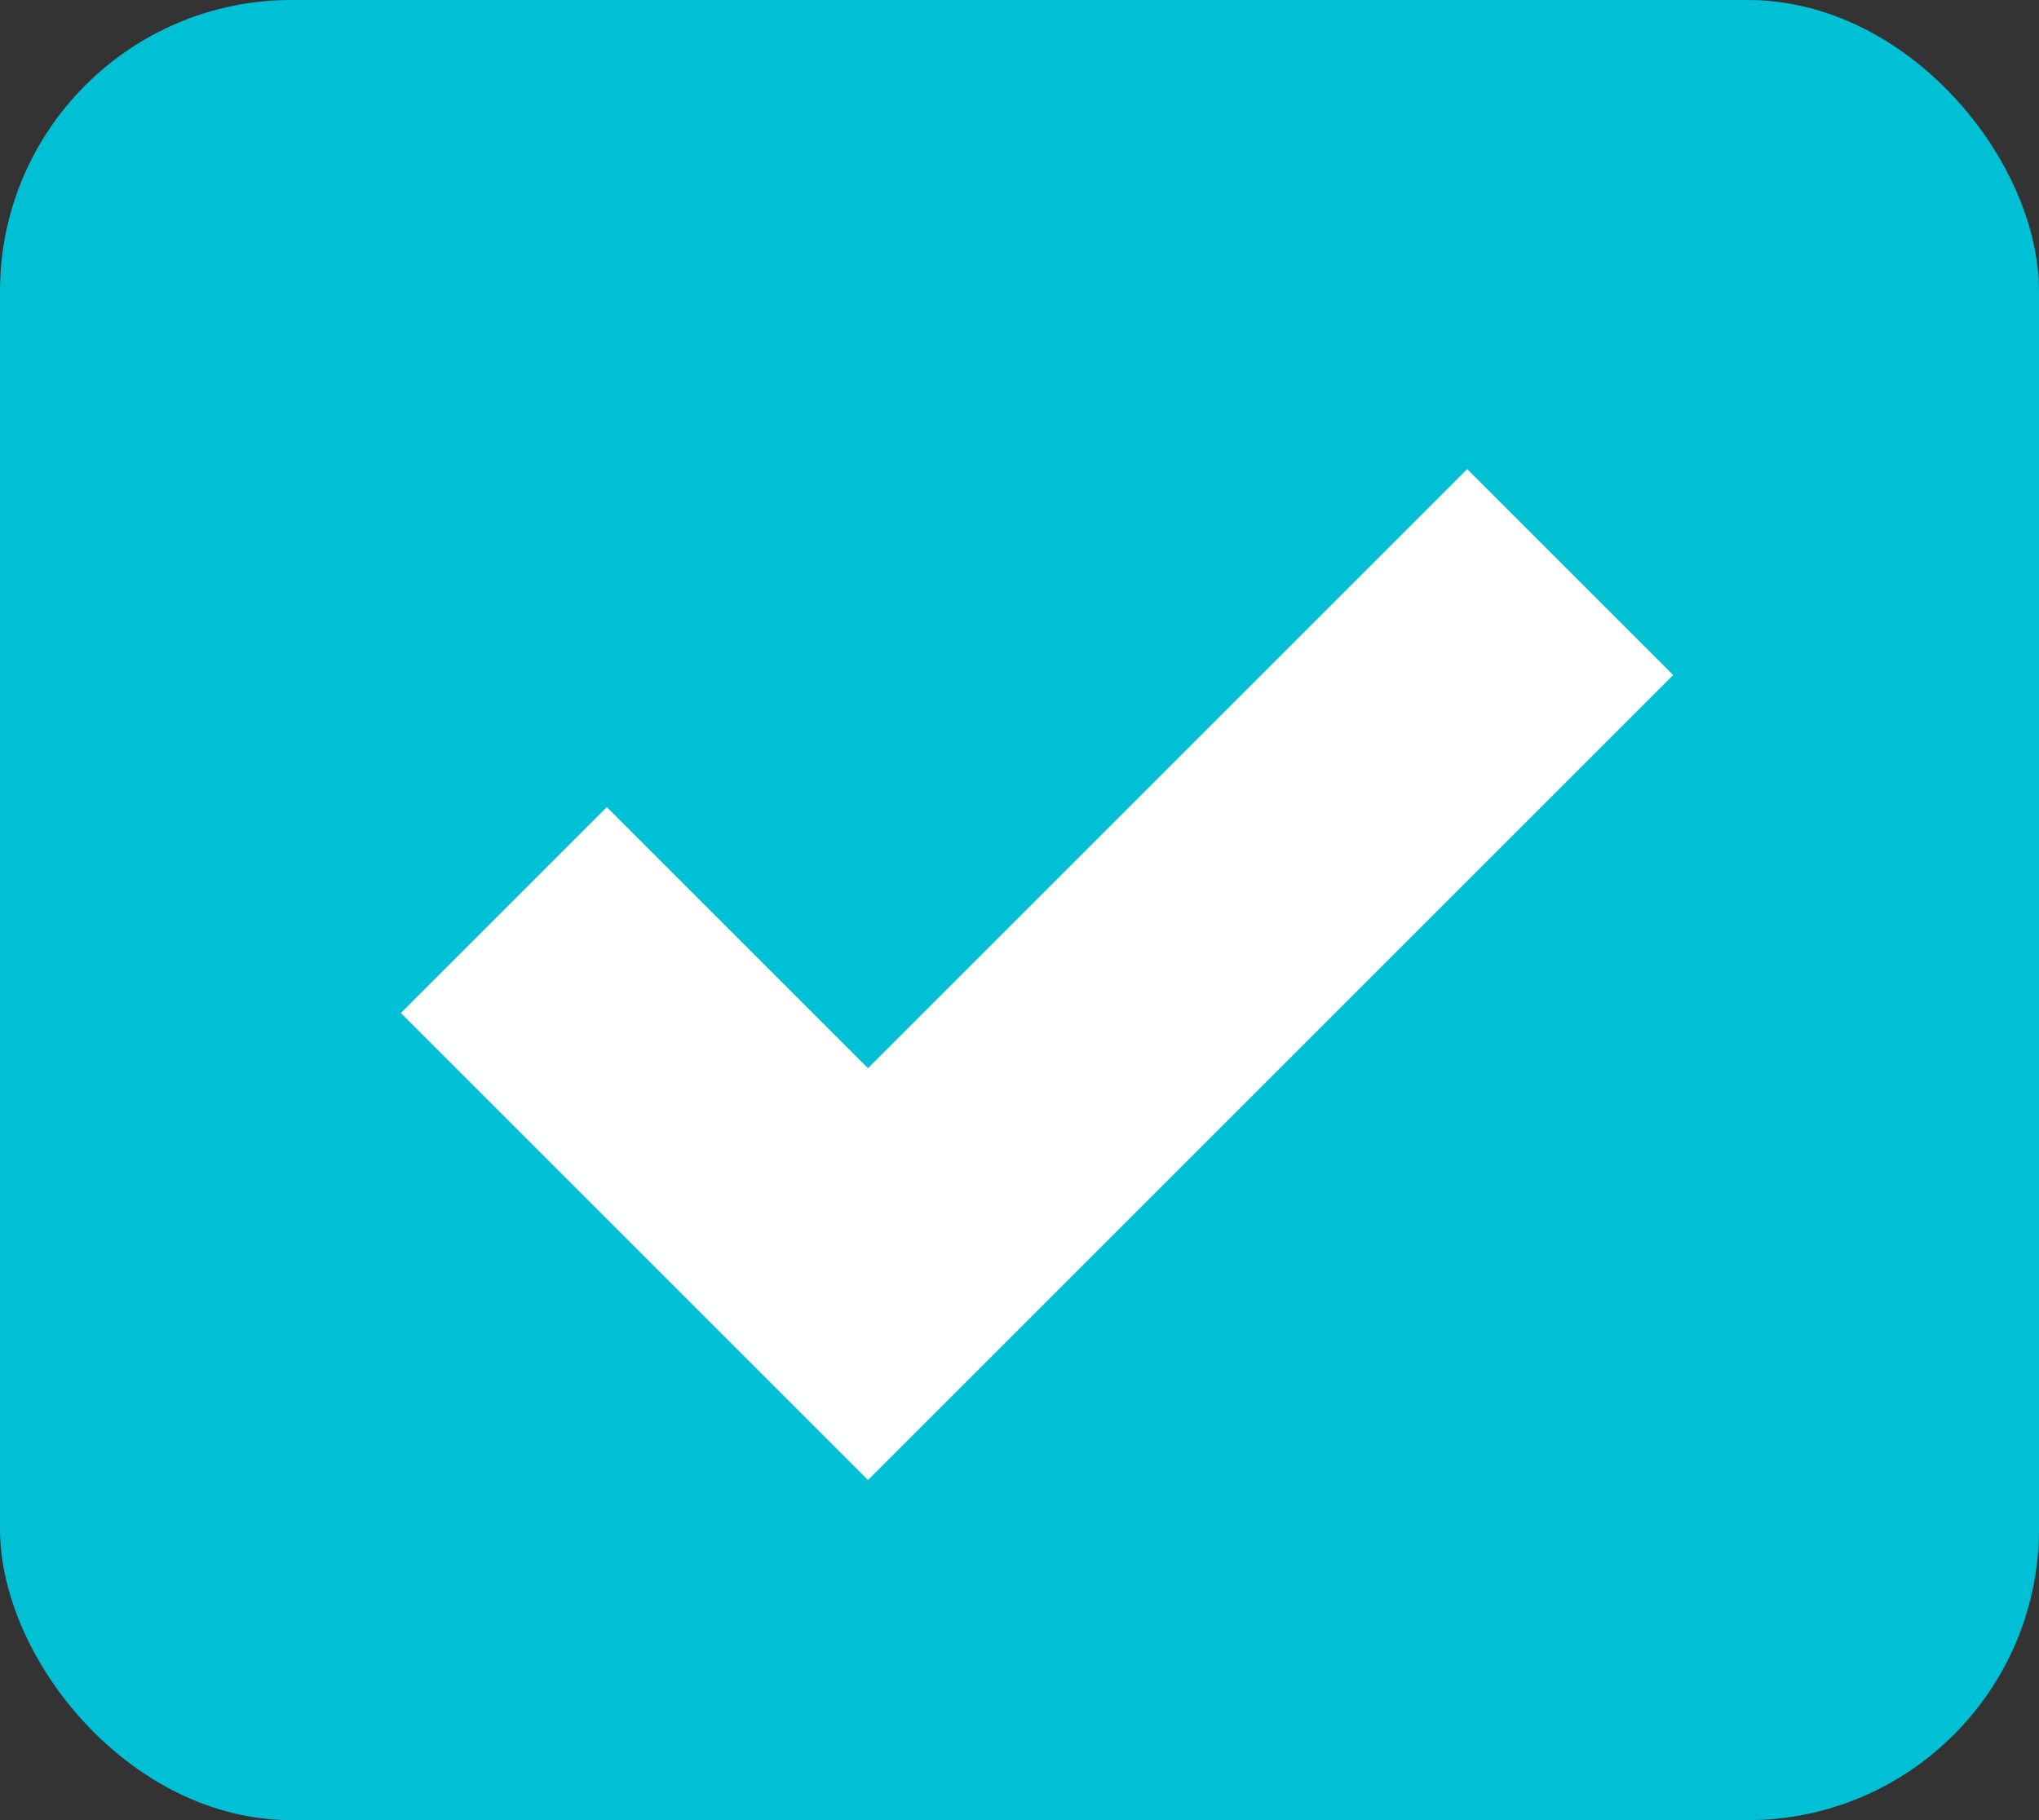 <svg xmlns="http://www.w3.org/2000/svg" width="28" height="25" viewBox="0 0 28 25">
  <rect x="0" y="0" width="28" height="25" fill="#333333" stroke="none"/>
  <g id="Grupo_178" data-name="Grupo 178" transform="translate(-37 -24)">
    <rect id="Retângulo_15" data-name="Retângulo 15" width="28" height="25" rx="4" transform="translate(37 24)" fill="#00c0d5"/>
    <path id="Caminho_2455" data-name="Caminho 2455" d="M44.919,36.5l5,5,9.643-9.643" transform="translate(-1)" fill="none" stroke="#fff" stroke-width="4"/>
  </g>
</svg>
